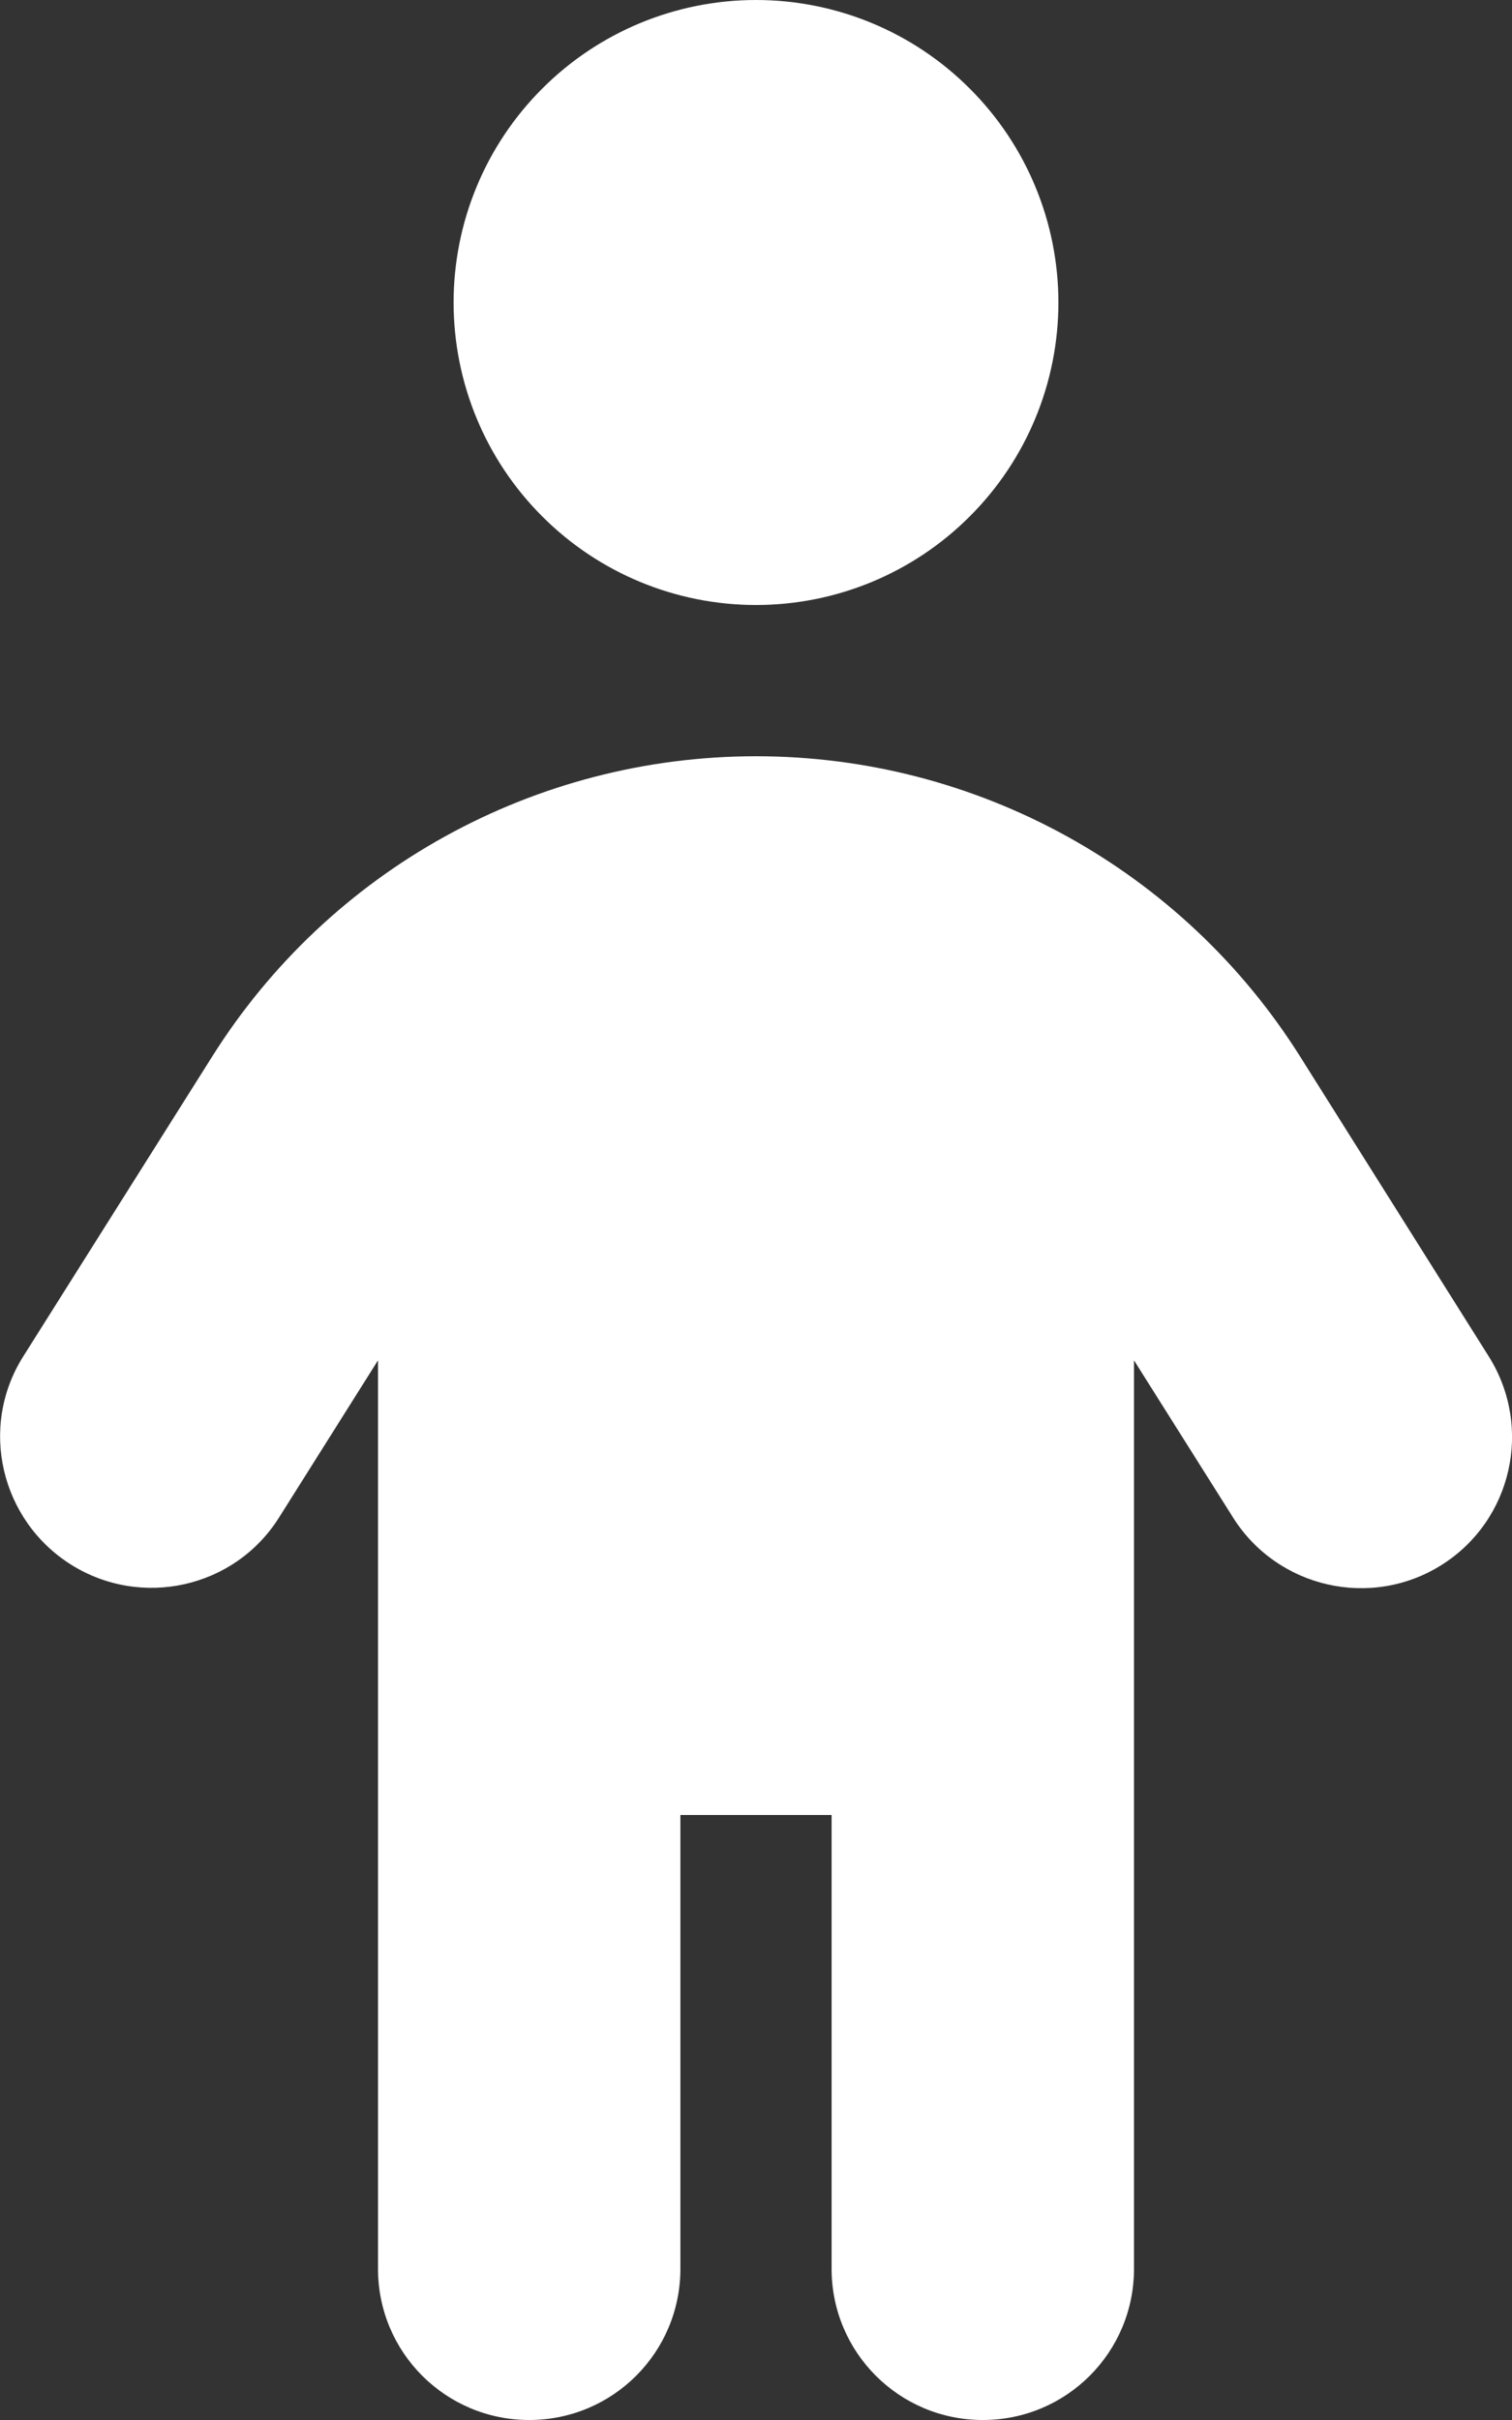 <svg preserveAspectRatio="none" width="100%" height="100%" overflow="visible" style="display: block;" viewBox="0 0 15 24" fill="none" xmlns="http://www.w3.org/2000/svg">
<rect x="0" y="0" width="15" height="24" fill="#333333" stroke="none"/>
<g id="Frame">
<g clip-path="url(#clip0_56_1151)">
<path id="Vector" d="M4.5 3C4.5 2.204 4.816 1.441 5.379 0.879C5.941 0.316 6.704 0 7.5 0C8.296 0 9.059 0.316 9.621 0.879C10.184 1.441 10.5 2.204 10.5 3C10.5 3.796 10.184 4.559 9.621 5.121C9.059 5.684 8.296 6 7.5 6C6.704 6 5.941 5.684 5.379 5.121C4.816 4.559 4.5 3.796 4.5 3ZM6.75 18V22.5C6.75 23.33 6.08 24 5.25 24C4.42 24 3.75 23.33 3.75 22.5V13.491L2.77 15.047C2.33 15.75 1.402 15.956 0.703 15.516C0.005 15.075 -0.211 14.152 0.23 13.453L2.1 10.486C3.267 8.625 5.306 7.5 7.5 7.5C9.694 7.5 11.733 8.625 12.9 10.481L14.77 13.453C15.211 14.156 15 15.08 14.302 15.52C13.603 15.961 12.675 15.75 12.234 15.052L11.25 13.491V22.5C11.25 23.33 10.58 24 9.75 24C8.92 24 8.25 23.33 8.25 22.5V18H6.75Z" fill="white"/>
</g>
</g>
<defs>
<clipPath id="clip0_56_1151">
<path d="M0 0H15V24H0V0Z" fill="white"/>
</clipPath>
</defs>
</svg>
